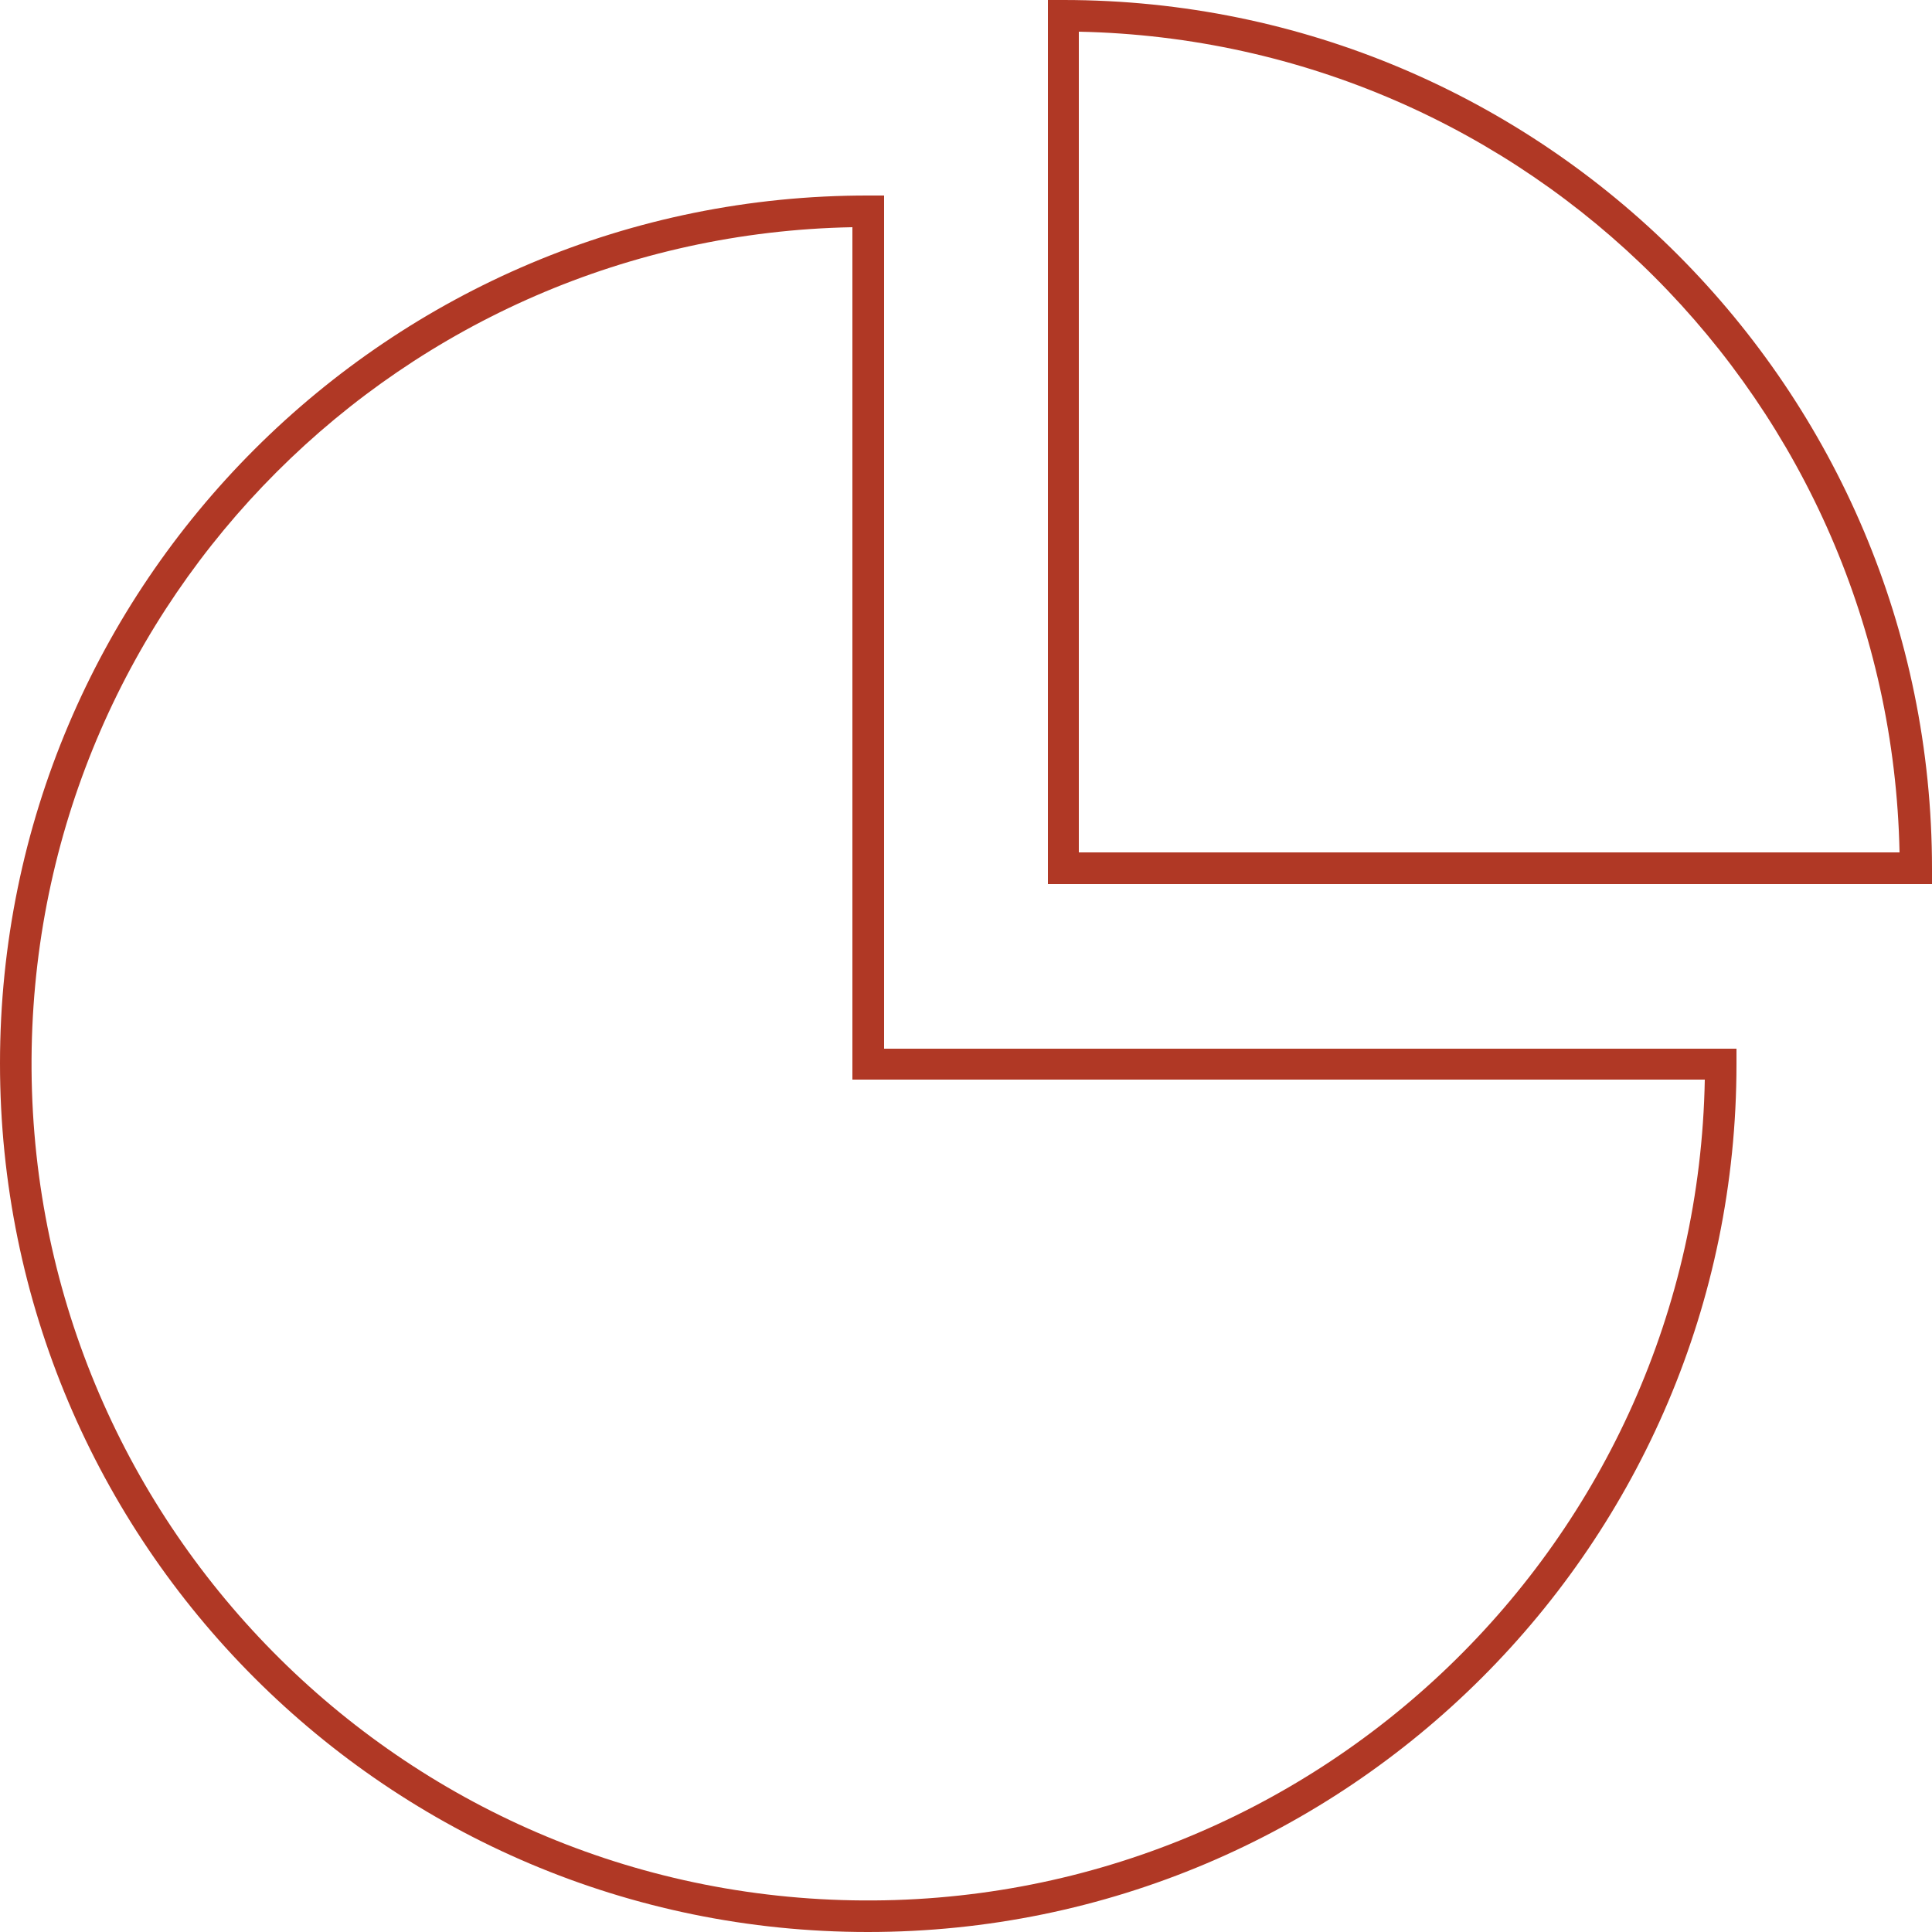 <?xml version="1.0" encoding="UTF-8"?><svg id="Layer_2" xmlns="http://www.w3.org/2000/svg" xmlns:xlink="http://www.w3.org/1999/xlink" viewBox="0 0 25 25"><defs><style>.cls-1{fill:none;}.cls-2{clip-path:url(#clippath);}.cls-3{fill:#b03825;}</style><clipPath id="clippath"><rect class="cls-1" x="0" width="25" height="25"/></clipPath></defs><g id="Menu_Button"><g id="Group_751"><g class="cls-2"><g id="Group_722"><path id="Path_246" class="cls-3" d="m13.76,0h-.2v11.44h11.44v-.2C25,5.04,19.97,0,13.76,0h0Zm.2,11.03V.41c5.82.12,10.5,4.8,10.62,10.62h-10.62Z"/><path id="Path_247" class="cls-3" d="m11.44,2.53h-.2C5.04,2.52,0,7.55,0,13.76c0,6.21,5.03,11.24,11.23,11.24s11.24-5.03,11.24-11.23c0,0,0,0,0,0v-.2h-11.03V2.53Zm10.62,11.44c-.11,5.98-5.05,10.73-11.03,10.62-5.98-.11-10.73-5.05-10.62-11.03C.52,7.74,5.21,3.05,11.03,2.94v11.03h11.03Z"/></g></g></g></g></svg>